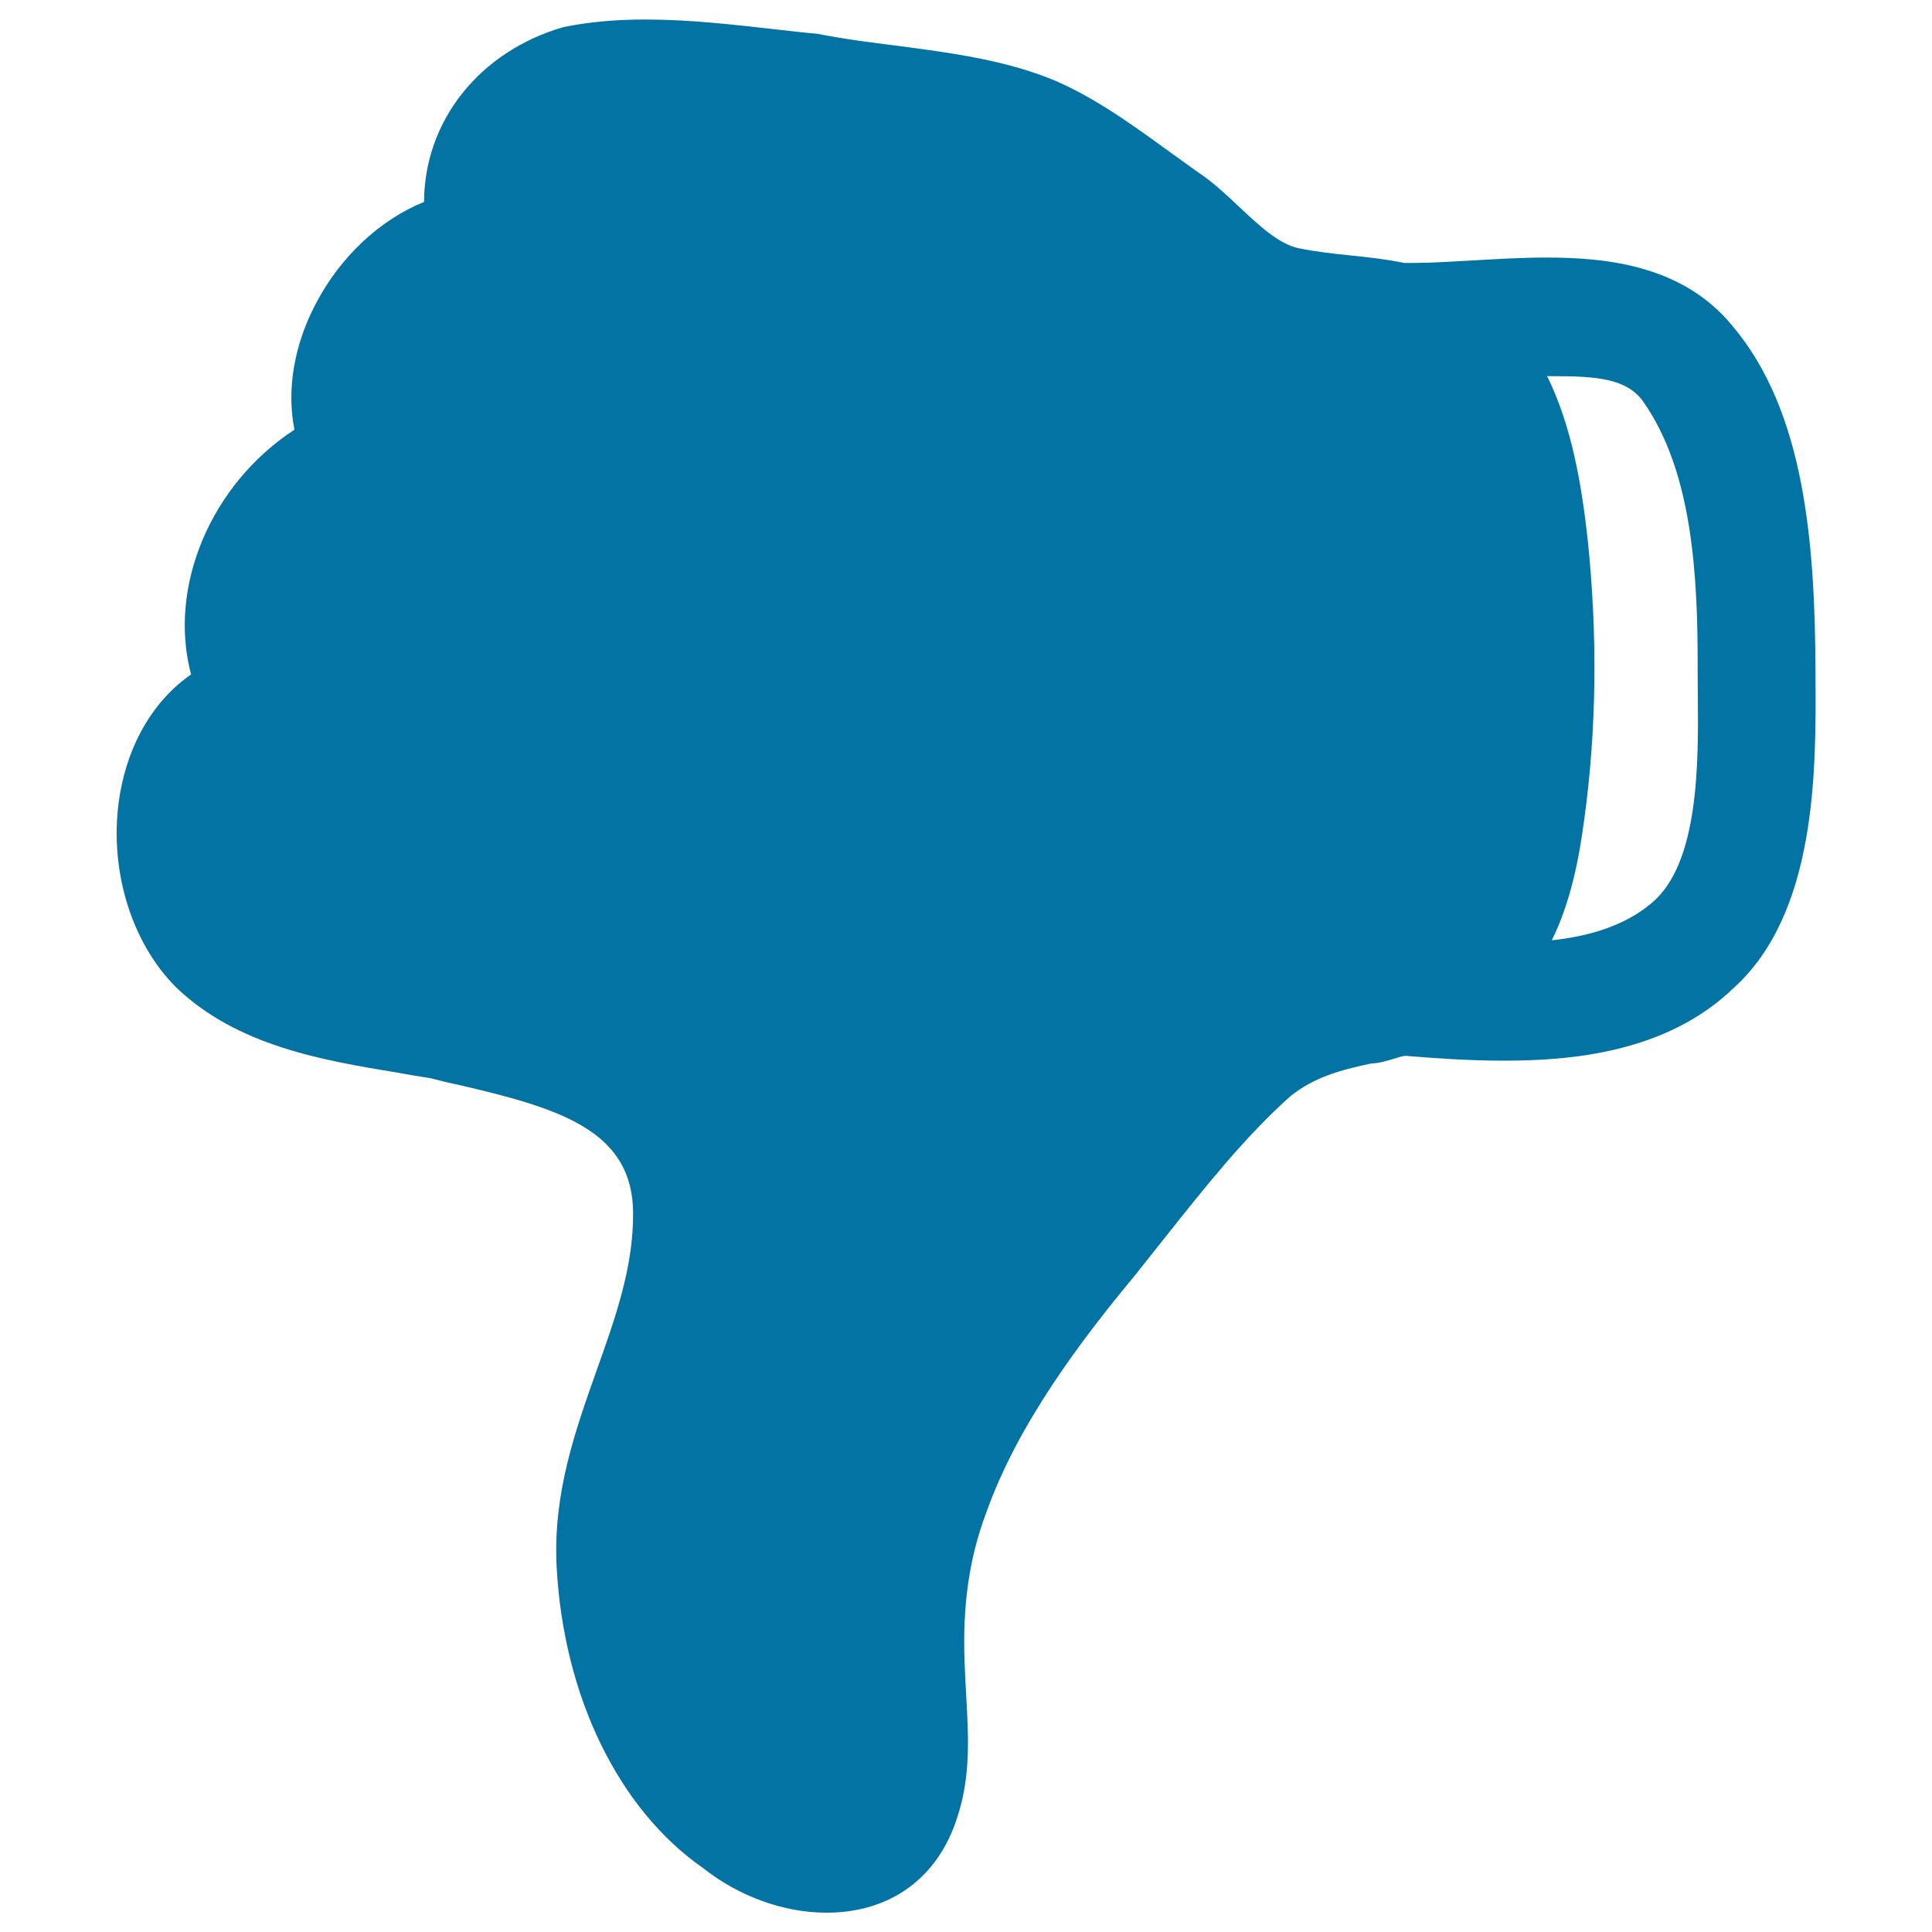 <svg xmlns="http://www.w3.org/2000/svg" viewBox="0 0 1000 1000" style="fill:#0273a2">
<title>Thumb Down Symbol Of A Black Hand SVG icon</title>
<g><path d="M939.7,350.1v-2.8c-0.3-66.6-5.6-134.3-42.9-178.5c-25.6-31.4-65-35.5-96.4-35.5c-12.8,0-25.7,0.8-38.1,1.5c-10.9,0.6-21.4,1.3-31,1.3h-4.5c-9.1-1.9-18.3-2.9-27.8-3.9c-8.6-0.9-17.5-1.8-26.7-3.7c-10.3-2-21-12.1-31.4-21.9c-6.2-5.8-12-11.2-18-15.5c-5.8-4-11.6-8.3-17.5-12.5c-18.1-13.1-36.7-26.8-58-36.3c-26.1-11.2-55-14.9-82.9-18.6c-13.6-1.7-27.2-3.4-41.4-6.2c-7.1-0.6-14.3-1.5-21.7-2.3c-22-2.5-44.7-5.1-67.3-5.1c-15.4,0-28.9,1.2-42.4,3.9c-43.7,12.6-72.1,48.8-72.2,90.5c-22.7,9.2-43.1,28.1-55.9,52.4c-11.5,21.7-15.3,45-11.2,65.5c-43.3,28.3-65.6,81.3-53.5,126.7c-19,13.1-32.2,35.1-36.8,61.8c-6.3,37.1,5.1,76.4,29.3,100.4c31.6,30.1,75.5,37.5,114.3,43.9c6.1,1.1,12.1,2.1,17.2,2.9c5.3,1.4,10.8,2.7,16.5,3.9c51.6,12,88.2,23.8,88.3,66.1c0.1,27.9-9.1,53.7-18.8,81c-11.1,31.3-22.7,63.7-20.8,101.6c3.5,67.3,32.1,125.8,75.8,156.2c18.4,14.6,41.7,23.1,63.9,23.1c33,0,57.6-17.9,67.6-49.1c7.1-21.3,5.9-41.7,4.7-63.4c-0.3-5.4-0.6-10.9-0.8-16.6c-1.2-29.7,2.3-54.4,11.2-78c16.4-46.3,49.6-89.8,76.8-122.6l14.7-18.5c20.8-26.2,42.1-53.2,65.9-74.4c12.5-9.9,25.3-13.4,41.6-16.9c4.6-0.2,8.7-1.5,12-2.5c2.2-0.7,4.6-1.5,6-1.5c16,1.3,33.1,2.5,50.7,2.5c0,0,0,0,0.1,0c34.3,0,84-3.9,118.9-37.5C940.4,472.6,940,398.8,939.7,350.1z M854.9,467.4c-14.4,12.2-33.3,17.3-51.7,19.3c9.8-19.8,14.1-42.2,16.8-62.5c6.4-46.6,7-95.5,1.7-145.7c-3.1-27.5-8.1-57.8-20.9-83.8h2.5c22.7,0,39.3,1,47.8,14c24.6,35.8,27.8,87.7,27.6,138.6l0.1,13C879.1,394.7,879.5,446.9,854.9,467.4z"/></g>
</svg>